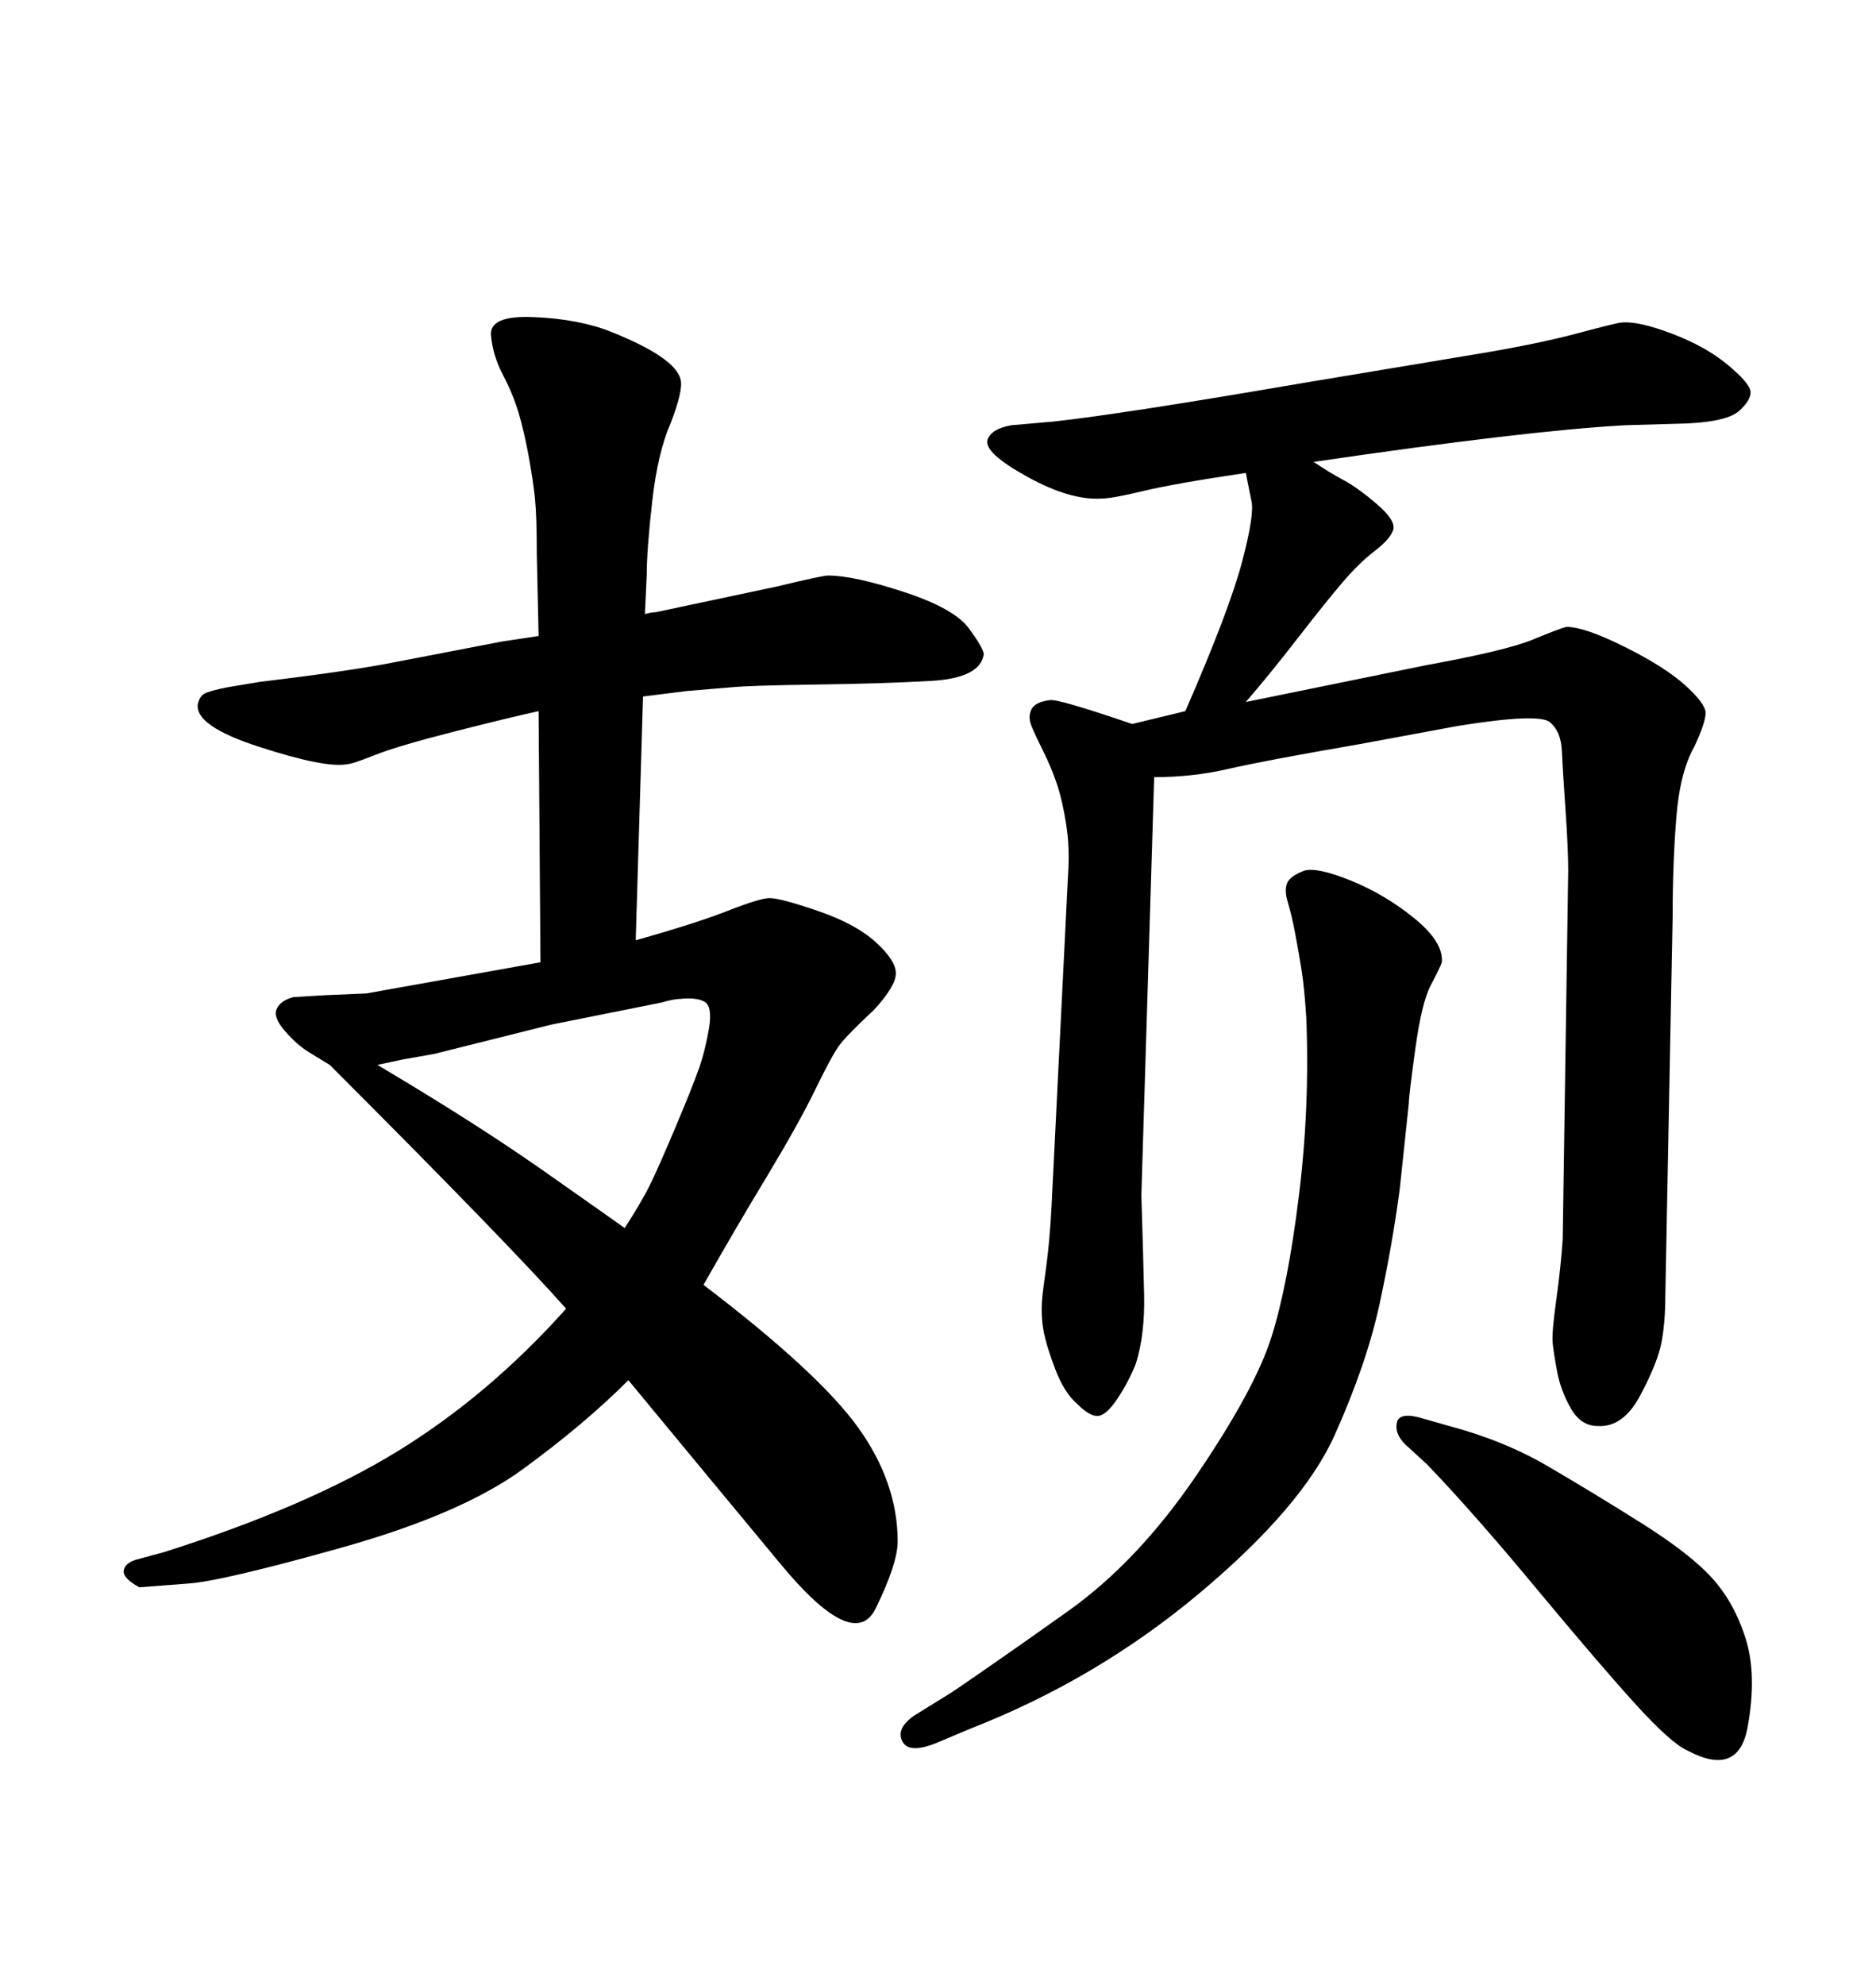 <svg xmlns="http://www.w3.org/2000/svg" xmlns:xlink="http://www.w3.org/1999/xlink" width="300" height="317.285"><path d="M86.13 101.66L86.13 101.66L85.84 88.48Q85.84 82.62 85.55 79.69Q85.25 76.76 84.52 72.80Q83.79 68.85 82.91 65.92Q82.03 62.99 80.42 59.91Q78.81 56.84 78.52 53.61Q78.22 50.39 85.25 50.68L85.25 50.68Q92.58 50.98 97.71 53.03Q102.83 55.08 105.62 56.98Q108.40 58.89 108.84 60.64Q109.28 62.40 107.23 67.68L107.23 67.68Q105.18 72.36 104.30 80.13Q103.42 87.89 103.42 91.99L103.42 91.99L103.13 98.14Q104.30 97.85 104.88 97.85L104.88 97.85L124.22 93.75Q131.54 91.99 132.42 91.99L132.42 91.99Q136.52 91.99 144.58 94.63Q152.64 97.27 154.98 100.49Q157.32 103.71 157.32 104.59L157.32 104.59Q156.74 108.40 148.83 108.84Q140.92 109.28 130.37 109.42Q119.82 109.57 116.89 109.86L116.89 109.86L109.86 110.45L102.83 111.33L101.66 150.29Q111.04 147.66 116.31 145.61Q121.58 143.55 123.05 143.55L123.05 143.55Q124.80 143.55 130.81 145.61Q136.82 147.66 140.04 150.59Q143.26 153.52 143.26 155.57Q143.26 157.62 139.75 161.43L139.75 161.43Q135.35 165.53 134.18 167.14Q133.01 168.75 130.37 174.17Q127.73 179.59 122.61 188.09Q117.48 196.58 112.50 205.37L112.50 205.37Q130.96 219.43 137.26 228.22Q143.55 237.01 143.55 246.39L143.55 246.39Q143.55 249.90 140.04 257.08Q136.52 264.26 124.51 249.61L124.51 249.61L113.09 235.84L100.49 220.61Q93.46 227.64 83.64 234.81Q73.83 241.99 54.49 247.41Q35.16 252.83 29.88 253.13L29.88 253.13L22.27 253.71Q19.63 252.25 19.78 251.07Q19.92 249.90 21.68 249.32L21.68 249.32L26.07 248.14Q49.22 240.82 63.72 231.88Q78.22 222.95 90.53 209.18L90.53 209.18Q81.45 198.93 52.73 170.21L52.73 170.21Q51.27 169.34 49.37 168.16Q47.46 166.99 45.56 164.79Q43.65 162.60 44.24 161.28Q44.82 159.96 46.88 159.38L46.88 159.38L51.86 159.08L58.59 158.79L86.43 153.81L86.13 113.67Q82.03 114.55 72.80 116.89Q63.57 119.24 59.91 120.70Q56.25 122.17 55.37 122.17L55.37 122.17Q51.86 122.75 41.46 119.38Q31.05 116.02 31.64 112.50L31.64 112.50Q31.93 111.33 32.67 110.89Q33.40 110.45 36.33 109.86L36.33 109.86L41.60 108.98Q56.25 107.23 63.57 105.76L63.57 105.76L80.27 102.54L86.13 101.66ZM99.90 196.29L99.90 196.29Q102.54 192.19 103.86 189.55Q105.18 186.91 107.96 180.32Q110.74 173.73 111.77 170.80Q112.79 167.87 113.38 164.36Q113.96 160.84 112.65 160.11Q111.33 159.38 108.69 159.67L108.69 159.67Q107.81 159.67 105.76 160.25L105.76 160.25L88.18 163.77L69.43 168.46L64.45 169.34L60.35 170.21Q76.17 179.59 87.01 187.21Q97.85 194.82 99.90 196.29ZM228.22 234.08L228.22 234.08L224.71 230.86Q222.95 229.10 223.39 227.34Q223.83 225.59 227.64 226.76L227.64 226.76L231.74 227.93Q240.53 230.27 247.56 234.38Q254.59 238.48 262.50 243.46Q270.41 248.44 273.93 252.39Q277.44 256.35 279.20 262.06Q280.96 267.77 279.49 275.98Q278.03 284.18 269.82 279.79L269.82 279.79Q267.19 278.61 261.47 272.31Q255.76 266.02 245.65 253.86Q235.55 241.70 228.22 234.08ZM155.27 276.27L155.27 276.27L149.71 278.61Q145.31 280.37 144.29 278.32Q143.26 276.27 146.19 274.22L146.19 274.22L152.34 270.41Q159.67 265.43 170.80 257.52Q181.93 249.61 191.31 235.84Q200.68 222.07 203.32 213.72Q205.96 205.37 207.71 191.16Q209.47 176.95 208.89 162.60L208.89 162.60Q208.59 157.91 208.15 155.13Q207.71 152.34 207.13 149.27Q206.54 146.19 205.96 144.29Q205.37 142.38 205.81 141.21Q206.25 140.04 208.59 139.16L208.59 139.16Q210.64 138.57 216.06 140.77Q221.48 142.97 226.17 146.78Q230.86 150.59 230.57 153.81L230.57 153.81Q230.27 154.69 228.81 157.47Q227.34 160.25 226.32 167.72Q225.29 175.20 225.29 176.37L225.29 176.37L223.83 190.14Q222.66 198.93 220.61 208.45Q218.55 217.97 213.43 229.39Q208.30 240.82 191.89 254.59Q175.49 268.36 155.27 276.27ZM181.05 115.72L181.05 115.72L189.55 113.67Q196.58 97.56 198.63 89.79Q200.68 82.03 200.10 79.98L200.10 79.98L199.22 75.59Q187.50 77.34 182.67 78.52Q177.83 79.69 176.07 79.69L176.07 79.69Q171.09 79.98 164.21 76.17Q157.32 72.36 157.91 70.31L157.91 70.31Q158.50 68.55 161.72 67.97L161.72 67.97L168.46 67.38Q179.30 66.21 208.30 61.23L208.30 61.23L234.67 56.84Q245.51 55.08 252.10 53.32Q258.69 51.56 259.28 51.56L259.28 51.56Q261.91 51.27 267.33 53.32Q272.75 55.37 276.27 58.30Q279.79 61.23 279.93 62.55Q280.08 63.87 278.17 65.63Q276.27 67.38 269.82 67.68L269.82 67.68L259.86 67.97Q244.04 68.85 210.06 73.83L210.06 73.83Q212.70 75.59 214.89 76.76Q217.09 77.93 220.17 80.57Q223.24 83.20 222.80 84.67Q222.36 86.13 219.87 88.04Q217.38 89.94 214.75 93.02Q212.11 96.09 207.57 101.95Q203.03 107.81 199.22 112.21L199.22 112.21L227.93 106.35Q240.82 104.00 245.07 102.25Q249.32 100.49 250.49 100.20L250.49 100.20Q253.42 100.20 259.86 103.42Q266.31 106.64 269.53 109.57Q272.75 112.50 272.75 113.96Q272.75 115.43 271.00 119.24L271.00 119.24Q268.65 123.34 268.07 130.66Q267.48 137.99 267.48 146.48L267.48 146.48L266.31 207.13Q266.31 211.23 265.72 214.45Q265.14 217.68 262.35 222.95Q259.57 228.22 255.47 227.93L255.47 227.93Q252.83 227.93 251.22 225.15Q249.61 222.36 249.02 219.29Q248.44 216.21 248.29 214.60Q248.14 212.99 248.88 207.71Q249.61 202.44 249.90 198.05L249.90 198.05L250.78 139.16Q250.78 135.64 250.34 129.35Q249.90 123.05 249.76 119.97Q249.61 116.89 247.85 115.43Q246.09 113.96 233.20 116.02L233.20 116.02L217.38 118.95Q202.15 121.58 196.44 122.90Q190.72 124.22 184.57 124.22L184.57 124.22L182.52 191.02Q182.81 200.39 182.96 206.84Q183.11 213.28 181.64 217.97L181.64 217.97Q180.47 220.90 178.71 223.54Q176.95 226.17 175.63 226.32Q174.32 226.46 172.27 224.41L172.27 224.41Q170.21 222.66 168.75 218.85Q167.29 215.04 166.85 212.55Q166.41 210.06 166.70 207.13L166.70 207.13Q166.70 206.84 167.29 202.59Q167.87 198.34 168.16 192.77L168.16 192.77L170.80 139.75Q171.09 135.64 170.51 131.84Q169.92 128.03 169.04 125.39Q168.16 122.75 166.85 120.12Q165.53 117.48 164.94 116.02Q164.36 114.55 164.94 113.38Q165.53 112.21 167.87 111.91L167.87 111.91Q169.04 111.62 181.05 115.72Z"/></svg>
